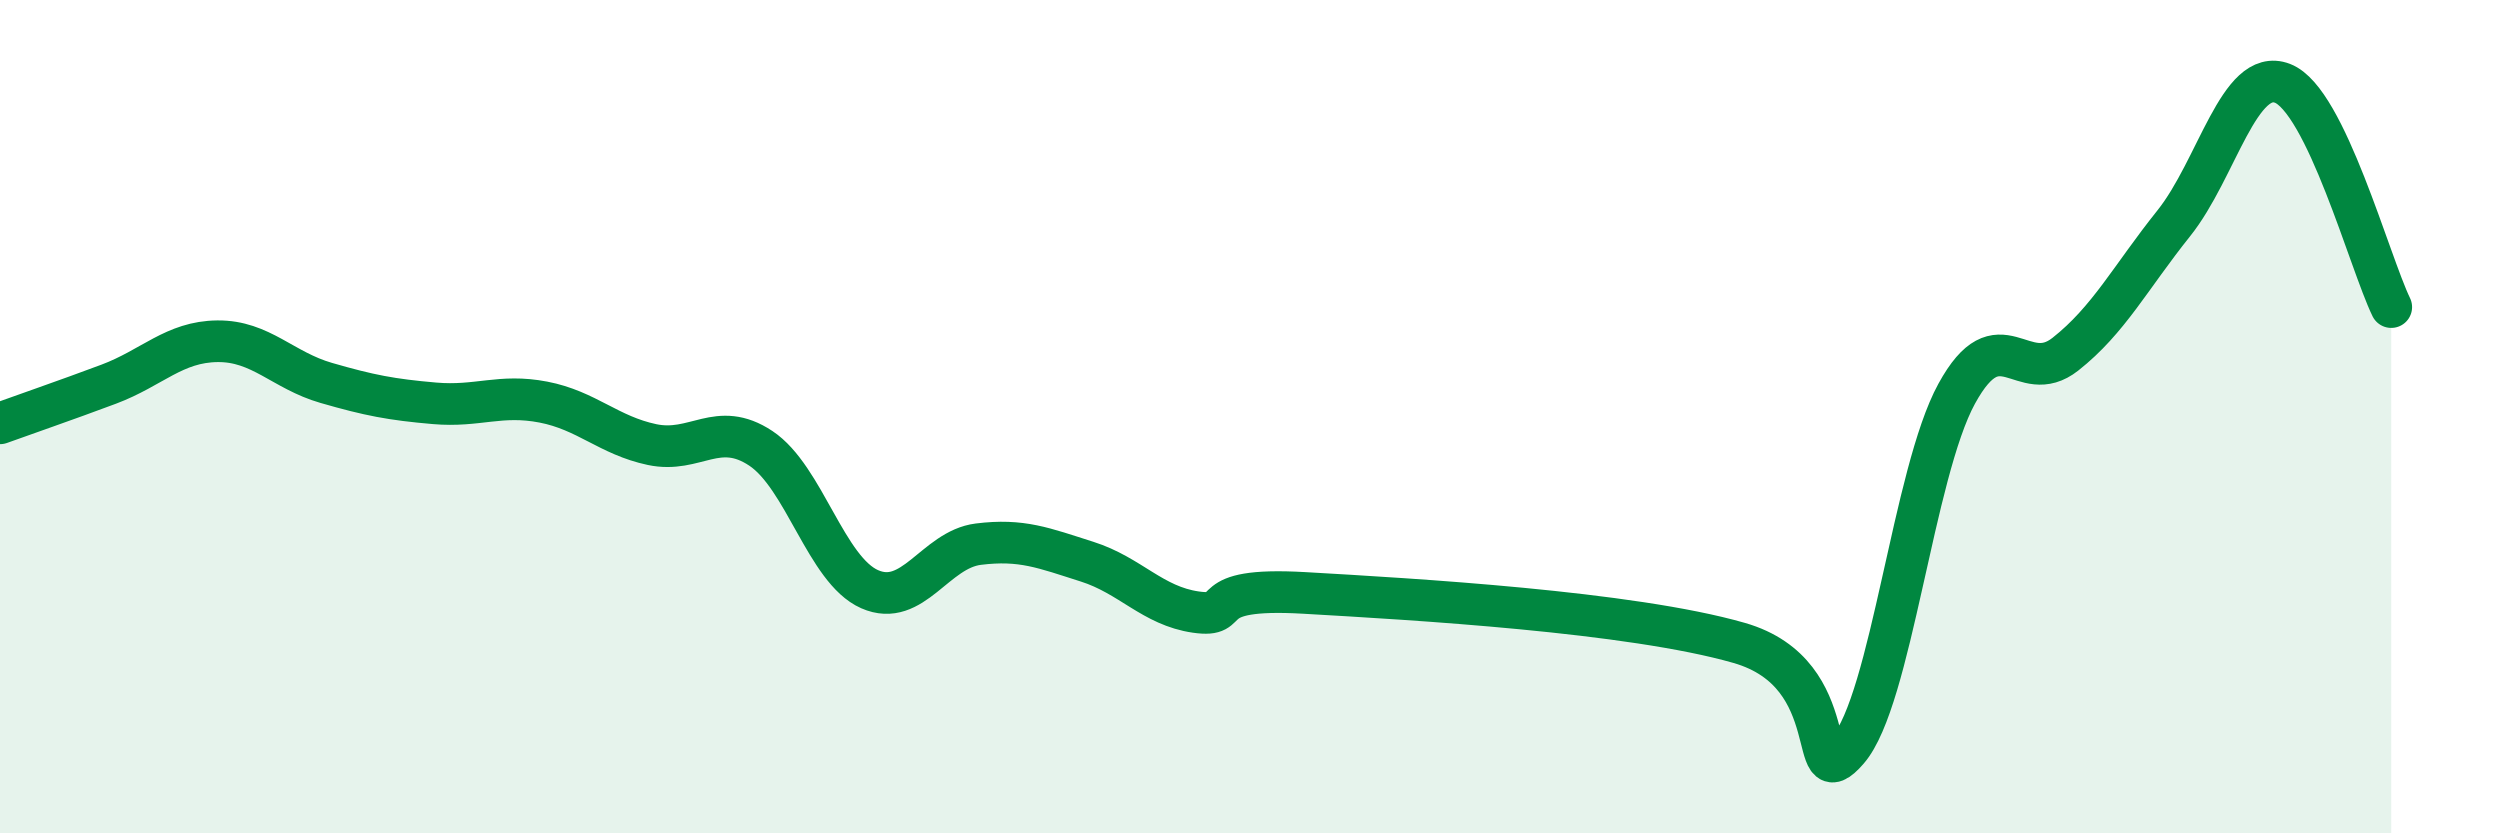 
    <svg width="60" height="20" viewBox="0 0 60 20" xmlns="http://www.w3.org/2000/svg">
      <path
        d="M 0,10.16 C 0.52,9.97 1.57,9.61 2.61,9.22 C 3.65,8.83 4.18,8.2 5.22,8.19 C 6.26,8.18 6.79,8.89 7.83,9.19 C 8.87,9.49 9.39,9.59 10.43,9.68 C 11.47,9.77 12,9.45 13.04,9.65 C 14.08,9.85 14.61,10.45 15.65,10.67 C 16.69,10.89 17.22,10.07 18.26,10.76 C 19.3,11.45 19.83,13.68 20.87,14.14 C 21.91,14.6 22.44,13.19 23.48,13.06 C 24.52,12.93 25.05,13.15 26.09,13.48 C 27.13,13.81 27.66,14.54 28.7,14.69 C 29.74,14.84 28.69,14.08 31.3,14.23 C 33.91,14.38 39.13,14.68 41.74,15.43 C 44.35,16.18 43.31,19.2 44.35,18 C 45.39,16.8 45.92,11.35 46.96,9.45 C 48,7.55 48.53,9.32 49.57,8.5 C 50.61,7.68 51.13,6.66 52.17,5.36 C 53.21,4.06 53.74,1.6 54.78,2 C 55.82,2.4 56.87,6.3 57.39,7.37L57.39 20L0 20Z"
        fill="#008740"
        opacity="0.1"
        stroke-linecap="round"
        stroke-linejoin="round"
      />
      <path
        d="M 0,10.16 C 0.52,9.97 1.57,9.61 2.61,9.22 C 3.65,8.83 4.18,8.2 5.22,8.19 C 6.26,8.18 6.79,8.89 7.83,9.19 C 8.87,9.49 9.39,9.59 10.43,9.68 C 11.47,9.77 12,9.45 13.04,9.65 C 14.08,9.85 14.61,10.45 15.65,10.67 C 16.69,10.89 17.22,10.07 18.26,10.76 C 19.3,11.45 19.83,13.68 20.87,14.14 C 21.91,14.6 22.44,13.19 23.48,13.06 C 24.52,12.93 25.05,13.15 26.09,13.48 C 27.13,13.81 27.66,14.54 28.7,14.69 C 29.74,14.84 28.69,14.08 31.3,14.23 C 33.91,14.38 39.13,14.68 41.74,15.43 C 44.35,16.18 43.31,19.2 44.35,18 C 45.39,16.8 45.92,11.35 46.96,9.45 C 48,7.55 48.53,9.32 49.57,8.5 C 50.61,7.68 51.13,6.66 52.17,5.36 C 53.21,4.06 53.74,1.6 54.78,2 C 55.82,2.4 56.87,6.3 57.39,7.37"
        stroke="#008740"
        stroke-width="1"
        fill="none"
        stroke-linecap="round"
        stroke-linejoin="round"
      />
    </svg>
  